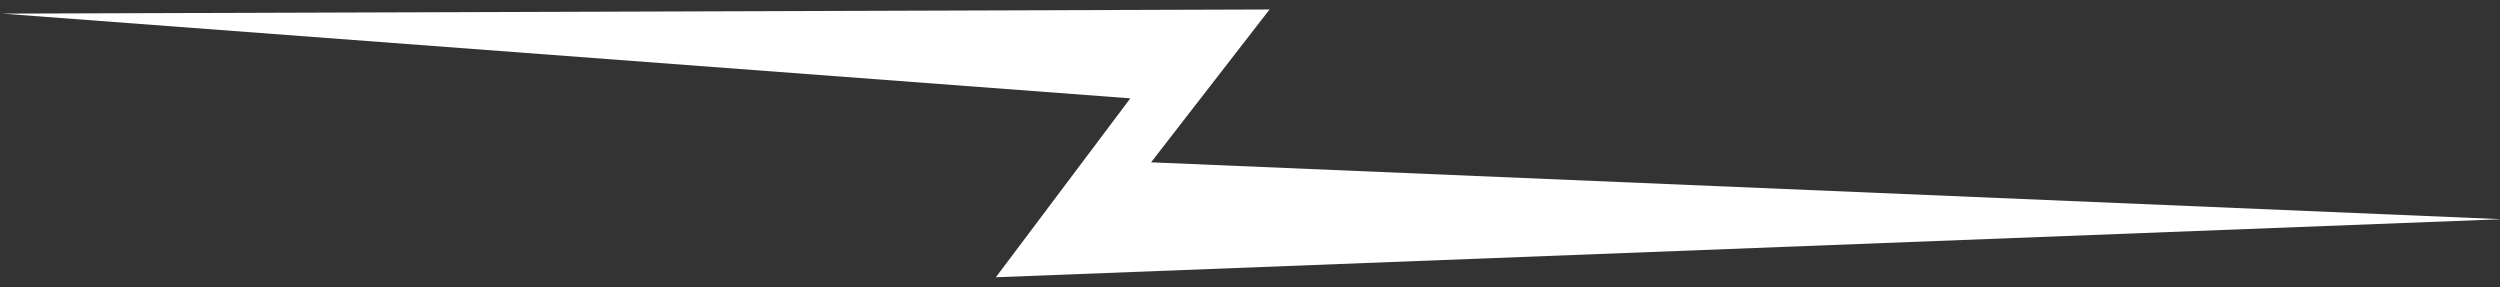 <?xml version="1.0" encoding="UTF-8"?>
<!-- Generator: Adobe Illustrator 27.6.1, SVG Export Plug-In . SVG Version: 6.00 Build 0)  -->
<svg xmlns="http://www.w3.org/2000/svg" xmlns:xlink="http://www.w3.org/1999/xlink" version="1.1" id="Layer_1" x="0px" y="0px" viewBox="0 0 422 48.5" style="enable-background:new 0 0 422 48.5;" xml:space="preserve">
<rect x="0" y="0" width="422" height="48.5" fill="#333333" stroke="none"/>
<style type="text/css">
	.st0{fill:#FFFFFF;}
</style>
<polygon id="modified_00000054944231960102222600000000387893793785062528_" class="st0" points="168.1,46.8 190.8,16.6 0.4,2.3   214.3,1.6 194.3,27.4 422.3,37 "></polygon>
</svg>
